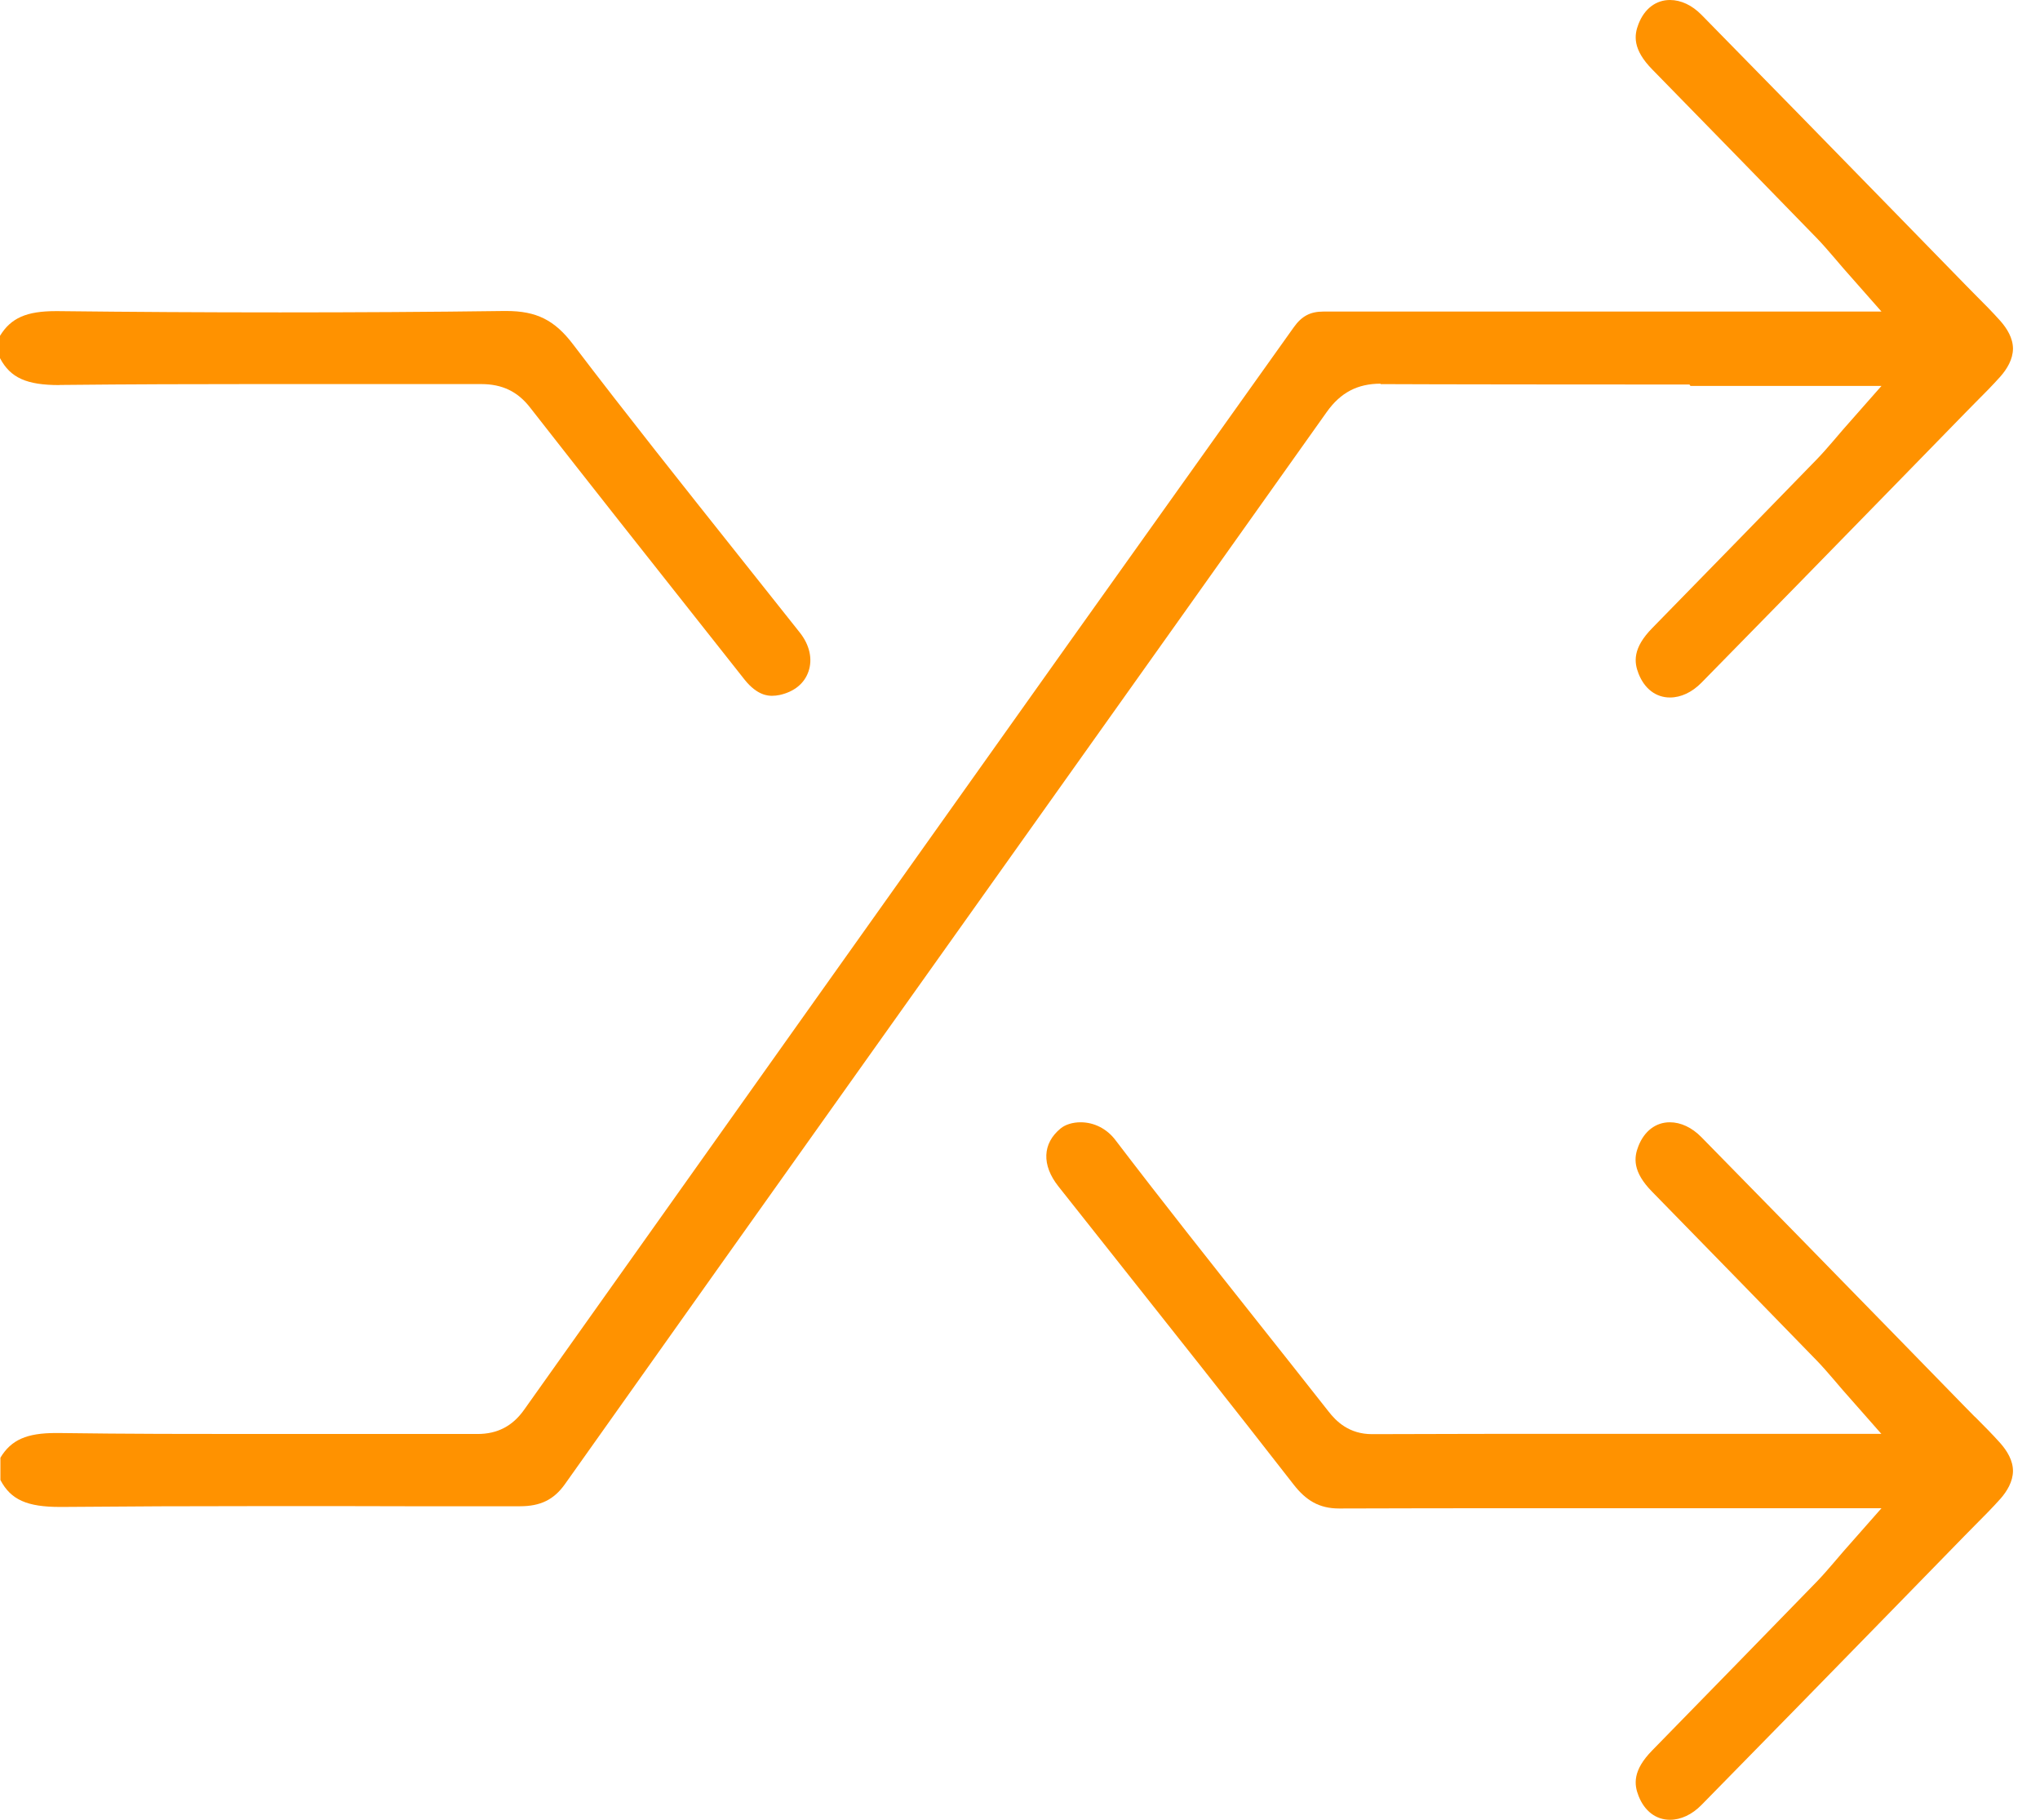 <?xml version="1.0" encoding="UTF-8"?> <svg xmlns="http://www.w3.org/2000/svg" width="74" height="66" viewBox="0 0 74 66" fill="none"><g id="Group 543"><path id="Vector" d="M50.078 13.931C51.8 13.941 57.921 13.946 61.285 13.946L61.321 13.997H68.25L66.864 15.569C66.728 15.727 66.613 15.859 66.507 15.986C66.297 16.23 66.116 16.439 65.92 16.642C64.112 18.5 62.013 20.657 59.94 22.773C59.212 23.511 59.277 24.025 59.438 24.432C59.653 24.982 60.07 25.297 60.577 25.297C60.974 25.297 61.376 25.109 61.717 24.763C64.062 22.377 66.437 19.945 68.737 17.589L71.283 14.979L71.644 14.612C71.971 14.287 72.277 13.976 72.568 13.651C72.804 13.381 73.015 13.035 73.02 12.649C73.02 12.262 72.804 11.916 72.568 11.646C72.277 11.32 71.971 11.01 71.644 10.685L71.283 10.318L68.737 7.708C66.437 5.352 64.062 2.92 61.717 0.534C61.376 0.188 60.974 0 60.577 0C60.07 0 59.653 0.315 59.438 0.865C59.277 1.272 59.212 1.786 59.94 2.524C62.013 4.64 64.112 6.797 65.92 8.654C66.116 8.858 66.297 9.067 66.507 9.311C66.613 9.438 66.728 9.57 66.864 9.728L68.25 11.3H62.736H57.886C55.732 11.3 53.578 11.3 51.423 11.3C50.284 11.3 49.144 11.3 48.004 11.3C47.532 11.3 47.221 11.463 46.934 11.865C45.719 13.575 44.504 15.279 43.284 16.988C41.782 19.095 40.281 21.201 38.78 23.308C32.187 32.583 25.594 41.858 19.006 51.138C18.589 51.723 18.042 52.008 17.324 52.008C16.505 52.008 15.687 52.008 14.863 52.008C13.884 52.008 12.91 52.008 11.931 52.008C10.952 52.008 9.972 52.008 8.998 52.008C7.11 52.008 4.62 52.008 2.114 51.973H2.029C0.974 51.973 0.407 52.217 0.015 52.868V53.677C0.392 54.395 0.984 54.654 2.179 54.654H2.255C4.489 54.634 6.924 54.623 9.927 54.623C11.549 54.623 13.166 54.623 14.788 54.629C16.144 54.629 17.499 54.629 18.86 54.629C19.608 54.629 20.09 54.389 20.487 53.835C24.163 48.645 27.909 43.379 31.534 38.281L37.57 29.795C41.09 24.844 44.614 19.894 48.13 14.938C48.627 14.241 49.239 13.915 50.083 13.915L50.078 13.931Z" fill="#FF9200"></path><path id="Vector_2" d="M71.639 51.388L71.278 51.021L68.732 48.411C66.432 46.056 64.057 43.624 61.712 41.237C61.371 40.891 60.969 40.703 60.572 40.703C60.065 40.703 59.648 41.019 59.432 41.568C59.272 41.975 59.206 42.489 59.935 43.227C62.008 45.343 64.107 47.501 65.915 49.358C66.111 49.561 66.292 49.77 66.502 50.014C66.608 50.141 66.723 50.273 66.859 50.431L68.245 52.003H61.853C61.853 52.003 58.87 52.003 57.484 52.003C54.918 52.003 52.347 52.003 49.771 52.014C48.933 52.014 48.466 51.545 48.19 51.189C47.336 50.1 46.477 49.022 45.619 47.938C43.917 45.791 42.154 43.568 40.462 41.349C40.151 40.937 39.689 40.703 39.197 40.703C38.915 40.703 38.644 40.785 38.473 40.927C37.811 41.471 37.781 42.255 38.393 43.028L40.256 45.379C42.45 48.147 44.72 51.006 46.924 53.84C47.371 54.415 47.848 54.71 48.576 54.71C50.54 54.705 52.508 54.7 54.471 54.7H61.321H68.25L66.864 56.272C66.728 56.43 66.613 56.562 66.507 56.689C66.297 56.934 66.116 57.142 65.92 57.346C64.112 59.203 62.013 61.36 59.94 63.477C59.212 64.214 59.277 64.728 59.438 65.135C59.653 65.685 60.07 66 60.577 66C60.974 66 61.376 65.812 61.717 65.466C64.062 63.08 66.437 60.648 68.737 58.292L71.283 55.682L71.644 55.316C71.971 54.99 72.277 54.679 72.568 54.354C72.804 54.084 73.015 53.738 73.02 53.352C73.02 52.965 72.804 52.619 72.568 52.349C72.277 52.024 71.971 51.713 71.644 51.388H71.639Z" fill="#FF9200"></path><path id="Vector_3" d="M2.169 13.961H2.25C4.725 13.935 7.196 13.93 9.069 13.93C10.023 13.93 13.849 13.93 14.803 13.93C15.687 13.93 16.57 13.93 17.459 13.93C18.217 13.93 18.78 14.2 19.232 14.785C21.371 17.522 23.56 20.29 25.679 22.966L27.01 24.65C27.472 25.23 27.873 25.235 28.009 25.235C28.099 25.235 28.19 25.225 28.285 25.205C28.807 25.088 29.174 24.793 29.325 24.36C29.485 23.907 29.37 23.389 29.008 22.936C28.26 21.994 27.512 21.053 26.764 20.112C24.79 17.629 22.747 15.065 20.788 12.49C20.12 11.61 19.463 11.279 18.363 11.279H18.293C15.631 11.315 12.895 11.33 10.158 11.33C7.422 11.33 4.815 11.315 2.099 11.284H2.024C0.969 11.284 0.397 11.529 0 12.18V12.989C0.377 13.706 0.969 13.966 2.154 13.966L2.169 13.961Z" fill="#FF9200"></path></g></svg> 